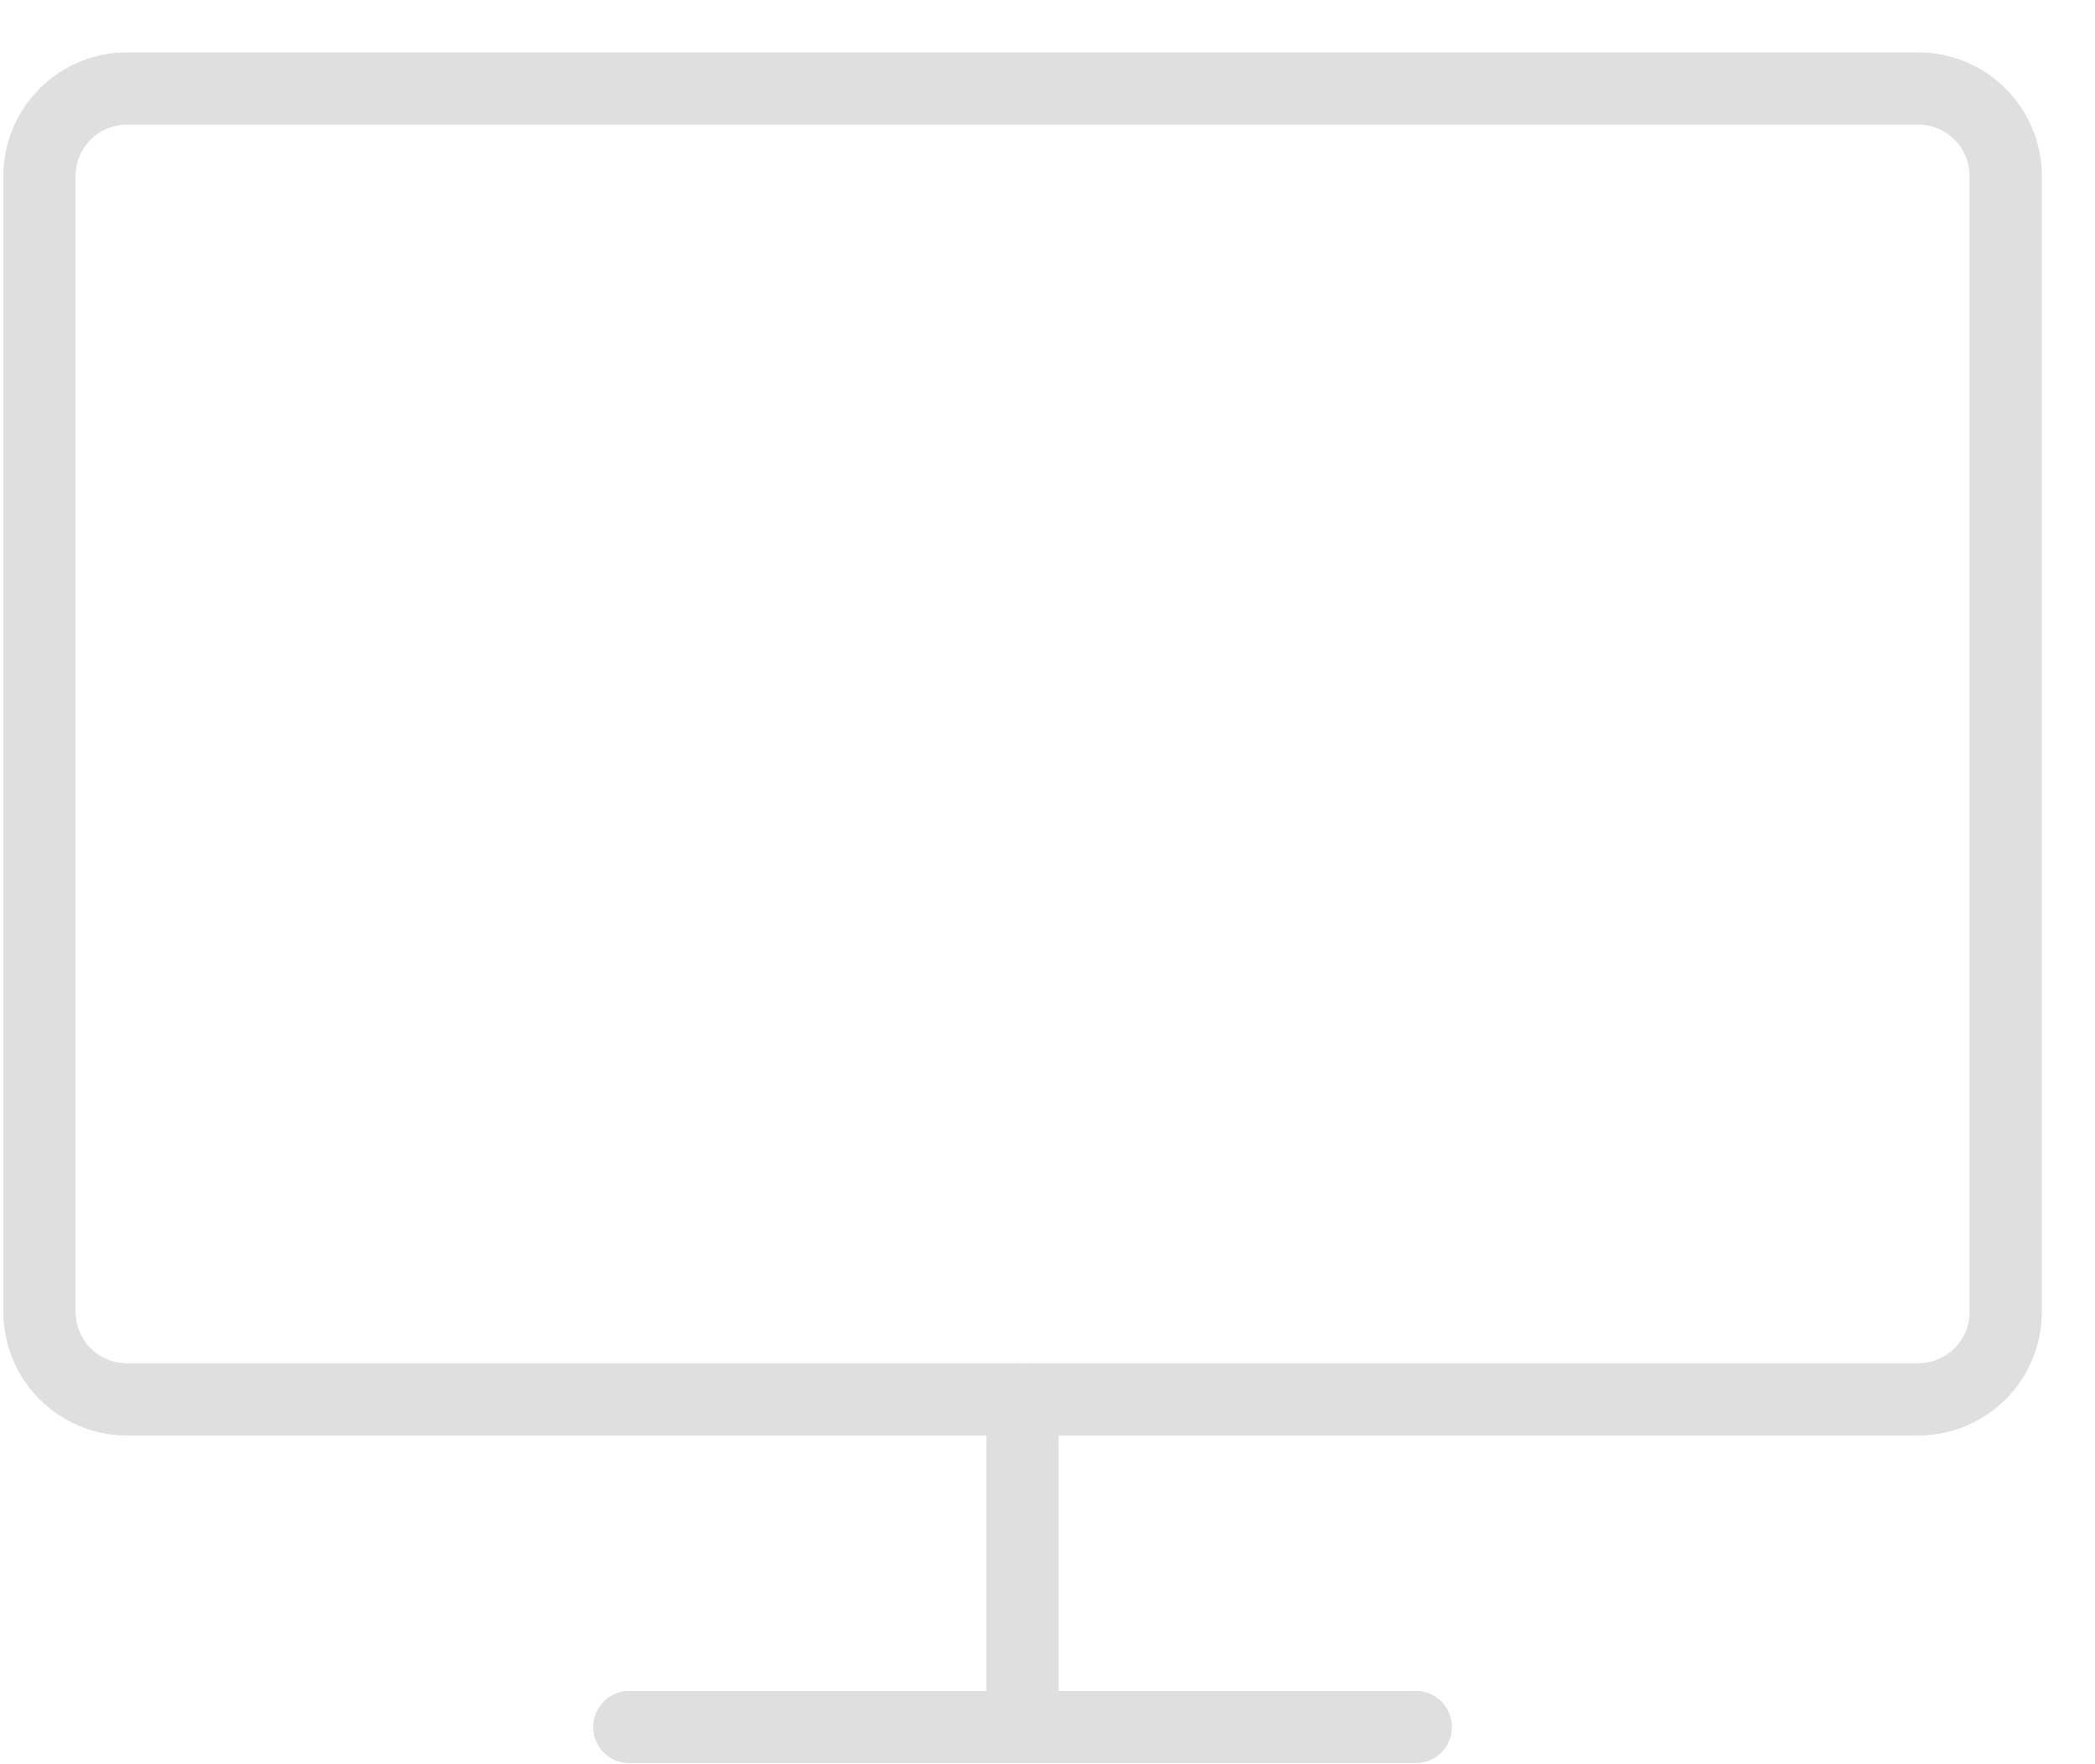 <svg width="38" height="32" viewBox="0 0 38 32" fill="none" xmlns="http://www.w3.org/2000/svg">
<path d="M34.795 1.606H2.302C1.426 1.606 0.717 2.316 0.717 3.191V23.797C0.717 24.672 1.426 25.382 2.302 25.382H34.795C35.67 25.382 36.38 24.672 36.38 23.797V3.191C36.38 2.316 35.67 1.606 34.795 1.606Z" stroke="#DFDFDF" stroke-width="1.305" stroke-linecap="round" stroke-linejoin="round"/>
<path d="M11.415 31.325H25.68" stroke="#DFDFDF" stroke-width="1.305" stroke-linecap="round" stroke-linejoin="round"/>
<path d="M18.548 25.382V31.326" stroke="#DFDFDF" stroke-width="1.305" stroke-linecap="round" stroke-linejoin="round"/>
<path d="M34.795 1.606H2.302C1.426 1.606 0.717 2.316 0.717 3.191V23.797C0.717 24.672 1.426 25.382 2.302 25.382H34.795C35.67 25.382 36.38 24.672 36.38 23.797V3.191C36.38 2.316 35.67 1.606 34.795 1.606Z" stroke="#DFDFDF" stroke-width="1.305" stroke-linecap="round" stroke-linejoin="round"/>
<path d="M11.415 31.325H25.68" stroke="#DFDFDF" stroke-width="1.305" stroke-linecap="round" stroke-linejoin="round"/>
<path d="M18.548 25.382V31.326" stroke="#DFDFDF" stroke-width="1.305" stroke-linecap="round" stroke-linejoin="round"/>
</svg>
